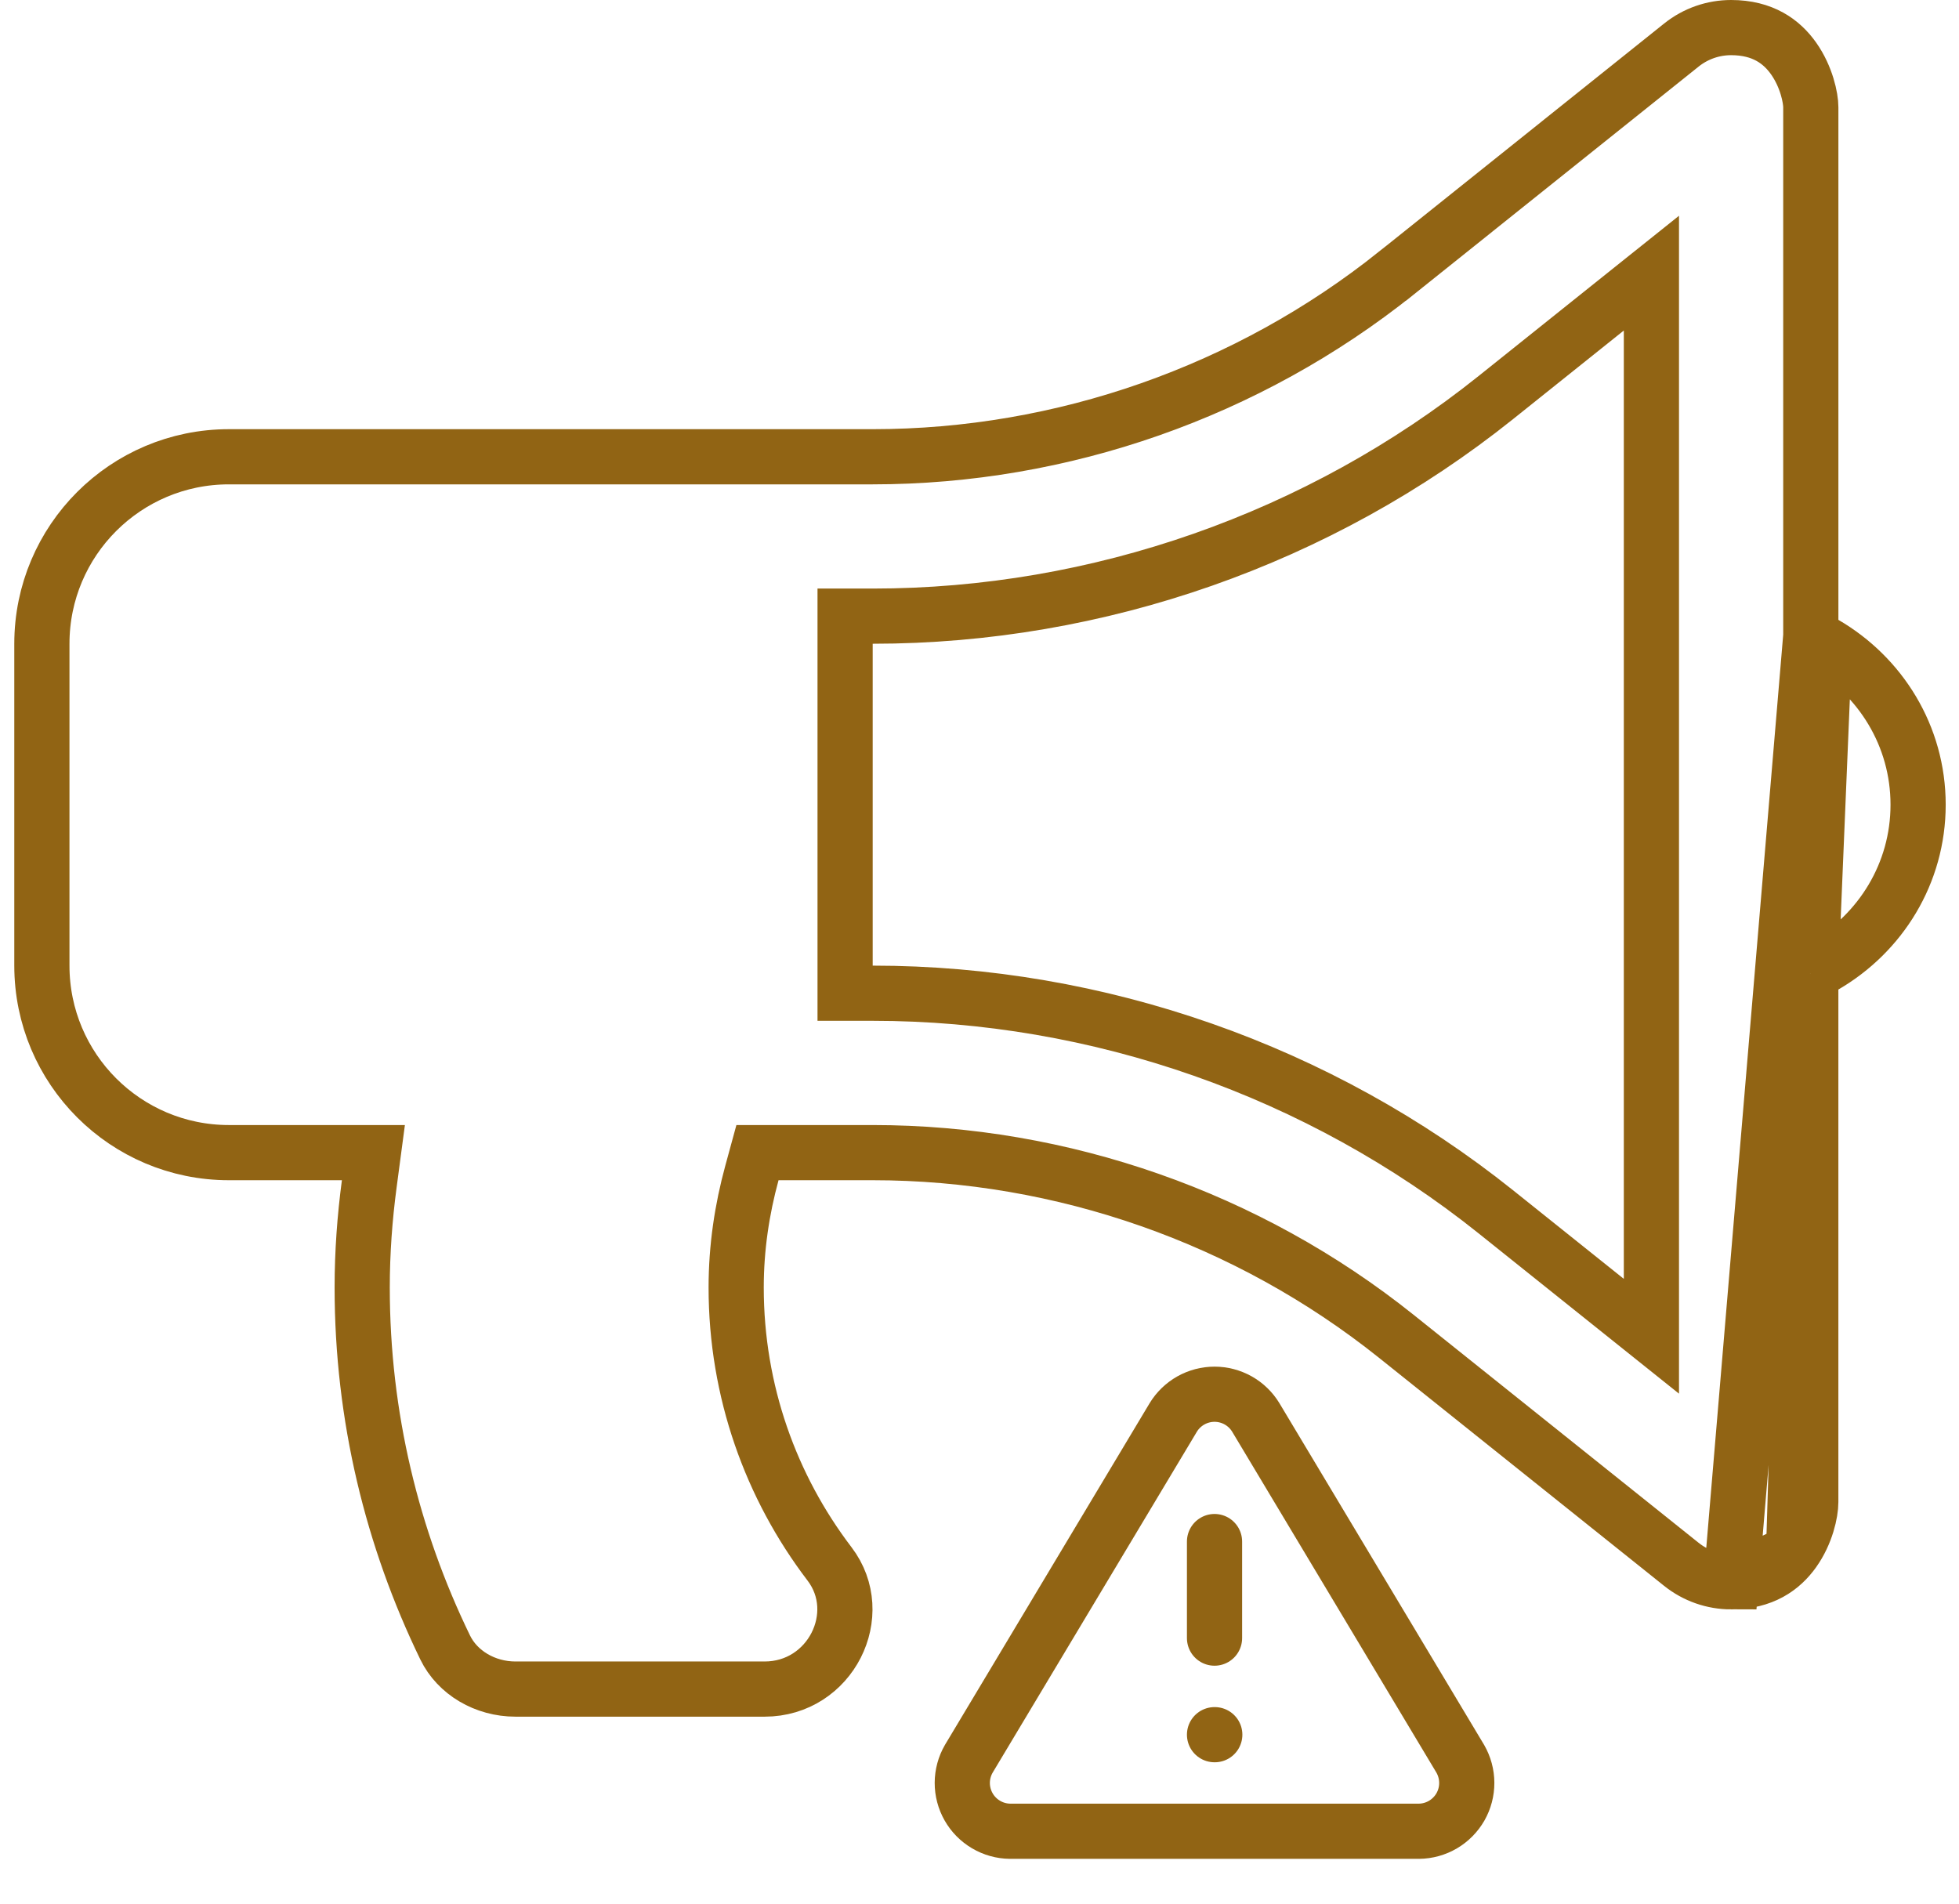<?xml version="1.0" encoding="UTF-8"?>
<svg xmlns="http://www.w3.org/2000/svg" width="71" height="69" viewBox="0 0 71 69" fill="none">
  <path d="M65.629 23.043V22.468V3.89C65.629 3.551 65.473 2.783 65.008 2.123C64.578 1.513 63.894 1 62.74 1C62.098 1 61.46 1.215 60.938 1.633L60.937 1.634L50.604 9.902L50.603 9.902C45.236 14.192 38.499 16.556 31.629 16.556H8.296C4.552 16.556 1.518 19.59 1.518 23.333V35C1.518 38.744 4.552 41.778 8.296 41.778H12.392H13.533L13.383 42.909C13.219 44.144 13.127 45.395 13.127 46.667C13.127 51.343 14.215 55.761 16.133 59.712C16.578 60.63 17.581 61.222 18.684 61.222H27.711C30.101 61.222 31.45 58.503 30.064 56.684C27.943 53.901 26.681 50.428 26.681 46.667C26.681 45.218 26.892 43.832 27.252 42.514L27.453 41.778H28.217H31.629C38.499 41.778 45.236 44.141 50.602 48.432L50.602 48.432L60.936 56.699L60.936 56.699C61.448 57.109 62.084 57.333 62.74 57.333L65.629 23.043ZM65.629 23.043L66.127 23.332M65.629 23.043L66.127 23.332M66.127 23.332C68.154 24.512 69.518 26.674 69.518 29.167C69.518 31.66 68.154 33.822 66.125 35.002L65.628 35.291M66.127 23.332L65.628 35.291M65.628 35.291V35.867M65.628 35.291V35.867M65.628 35.867V54.444C65.628 54.814 65.468 55.579 65.005 56.228M65.628 35.867L65.005 56.228M65.005 56.228C64.577 56.828 63.894 57.333 62.74 57.333L65.005 56.228ZM58.227 47.134L59.852 48.434V46.353V11.98V9.9L58.227 11.199L54.211 14.412C47.825 19.521 39.802 22.333 31.629 22.333H30.629V23.333V35V36H31.629C39.802 36 47.825 38.813 54.211 43.921L58.227 47.134Z" stroke="#916414" stroke-width="2"></path>
  <g clip-path="url(#clip0_221_1228)">
    <path d="M42.522 51.377L35.111 63.75C34.958 64.015 34.877 64.315 34.876 64.62C34.875 64.926 34.955 65.226 35.106 65.492C35.257 65.757 35.475 65.978 35.739 66.133C36.002 66.288 36.301 66.372 36.607 66.375H51.429C51.735 66.372 52.034 66.288 52.298 66.133C52.561 65.978 52.779 65.757 52.931 65.492C53.082 65.226 53.161 64.926 53.16 64.62C53.159 64.315 53.078 64.015 52.926 63.75L45.514 51.377C45.358 51.12 45.139 50.908 44.877 50.76C44.615 50.613 44.319 50.535 44.018 50.535C43.718 50.535 43.422 50.613 43.16 50.76C42.898 50.908 42.678 51.12 42.522 51.377Z" stroke="#916414" stroke-width="2" stroke-linecap="round" stroke-linejoin="round"></path>
    <path d="M44.018 55.875V59.375" stroke="#916414" stroke-width="2" stroke-linecap="round" stroke-linejoin="round"></path>
    <path d="M44.018 62.875H44.027" stroke="#916414" stroke-width="2" stroke-linecap="round" stroke-linejoin="round"></path>
  </g>
  <defs>
    <clipPath id="clip0_221_1228">
      <rect width="21" height="21" fill="white" transform="translate(33.518 48)"></rect>
    </clipPath>
  </defs>
</svg>
